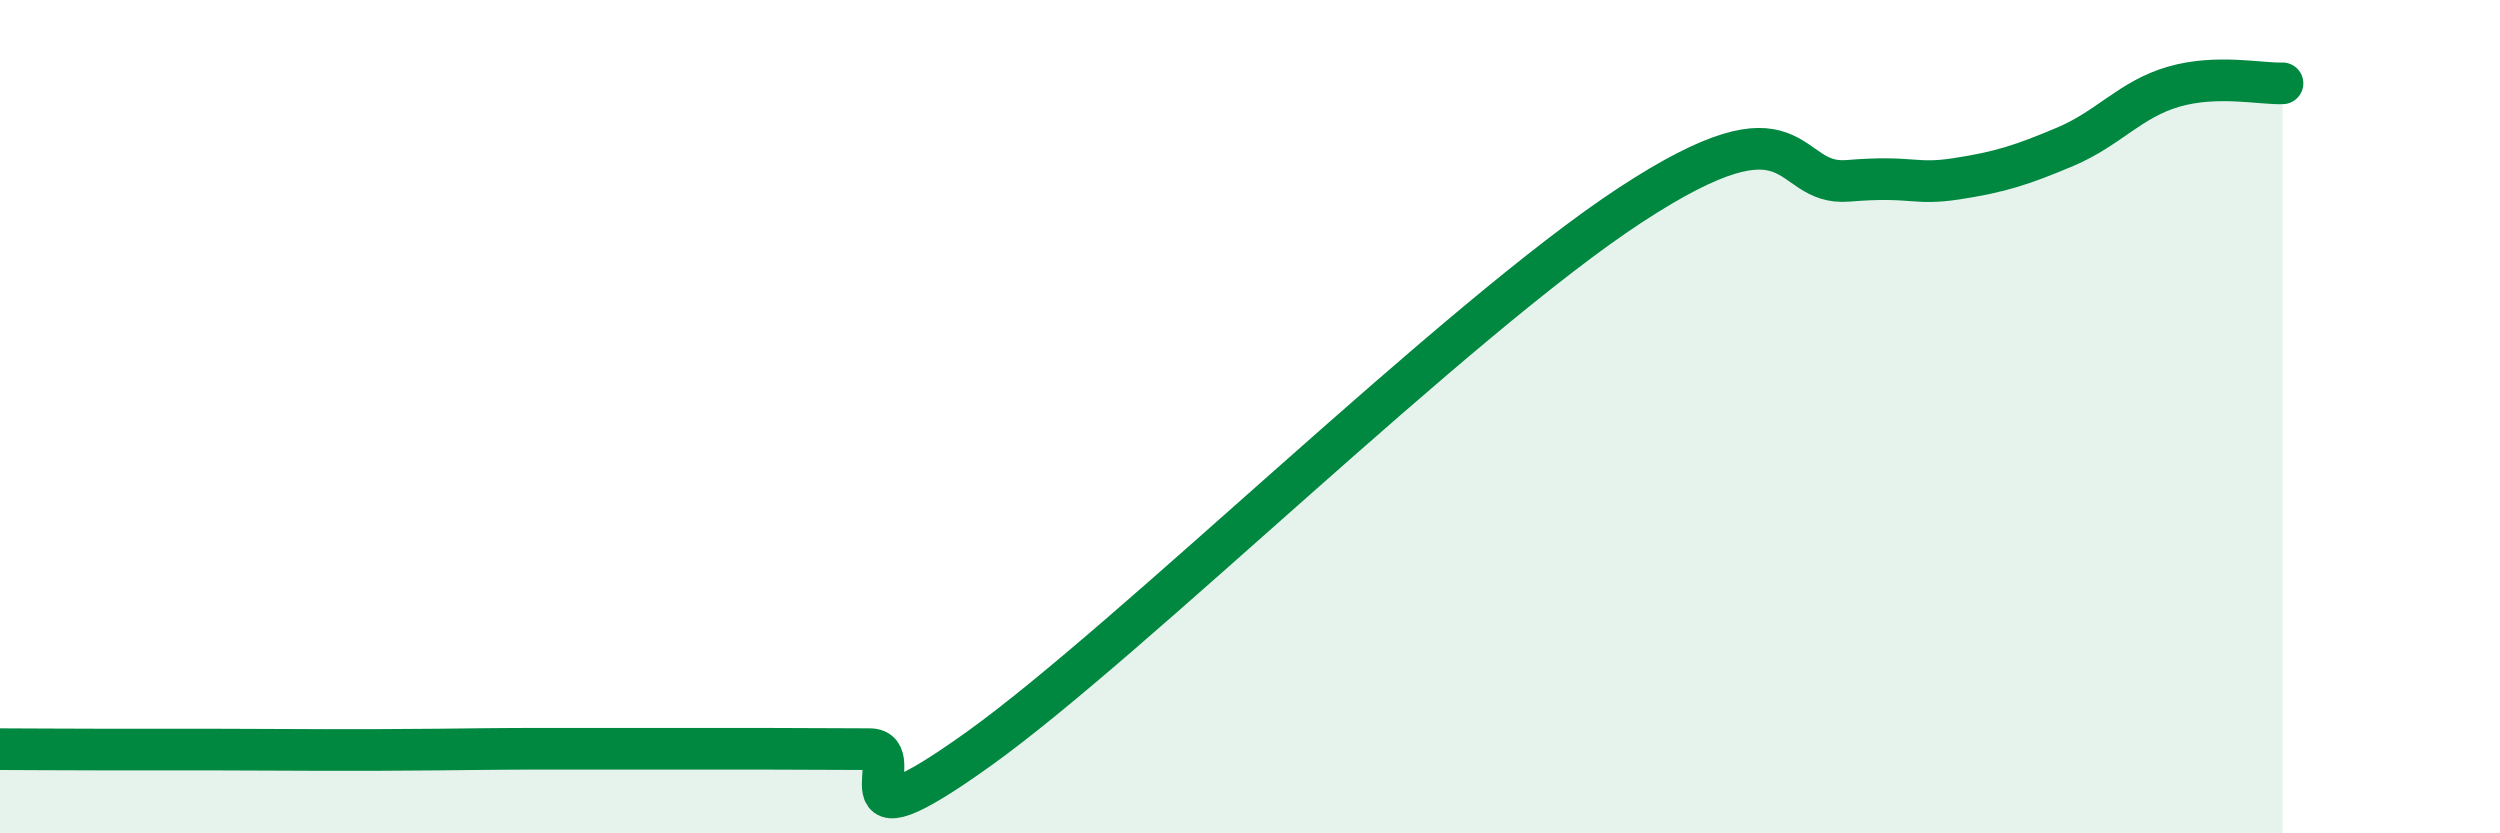 
    <svg width="60" height="20" viewBox="0 0 60 20" xmlns="http://www.w3.org/2000/svg">
      <path
        d="M 0,17.98 C 0.52,17.98 1.57,17.99 2.61,17.99 C 3.65,17.99 4.18,17.99 5.22,17.99 C 6.26,17.99 6.79,18 7.83,18 C 8.87,18 9.39,18 10.43,17.99 C 11.47,17.98 12,17.97 13.04,17.97 C 14.08,17.97 14.61,17.97 15.65,17.97 C 16.69,17.97 17.22,17.97 18.26,17.97 C 19.3,17.97 19.83,17.98 20.87,17.98 C 21.91,17.98 19.83,20.59 23.48,17.98 C 27.13,15.37 34.96,7.65 39.13,4.92 C 43.3,2.19 42.78,4.47 44.35,4.34 C 45.92,4.21 45.92,4.45 46.96,4.29 C 48,4.13 48.53,3.96 49.57,3.52 C 50.61,3.08 51.13,2.38 52.17,2.08 C 53.21,1.78 54.26,2.02 54.78,2L54.78 20L0 20Z"
        fill="#008740"
        opacity="0.1"
        stroke-linecap="round"
        stroke-linejoin="round"
      />
      <path
        d="M 0,17.98 C 0.52,17.98 1.57,17.99 2.61,17.99 C 3.65,17.99 4.18,17.99 5.22,17.99 C 6.26,17.99 6.79,18 7.83,18 C 8.87,18 9.39,18 10.43,17.99 C 11.47,17.98 12,17.97 13.04,17.97 C 14.08,17.97 14.61,17.97 15.65,17.97 C 16.69,17.97 17.22,17.97 18.26,17.97 C 19.3,17.97 19.83,17.98 20.87,17.98 C 21.91,17.98 19.83,20.59 23.48,17.98 C 27.13,15.37 34.96,7.65 39.13,4.92 C 43.3,2.19 42.78,4.47 44.35,4.34 C 45.92,4.21 45.92,4.45 46.96,4.29 C 48,4.13 48.53,3.96 49.57,3.52 C 50.61,3.08 51.13,2.38 52.17,2.08 C 53.21,1.78 54.26,2.02 54.78,2"
        stroke="#008740"
        stroke-width="1"
        fill="none"
        stroke-linecap="round"
        stroke-linejoin="round"
      />
    </svg>
  
